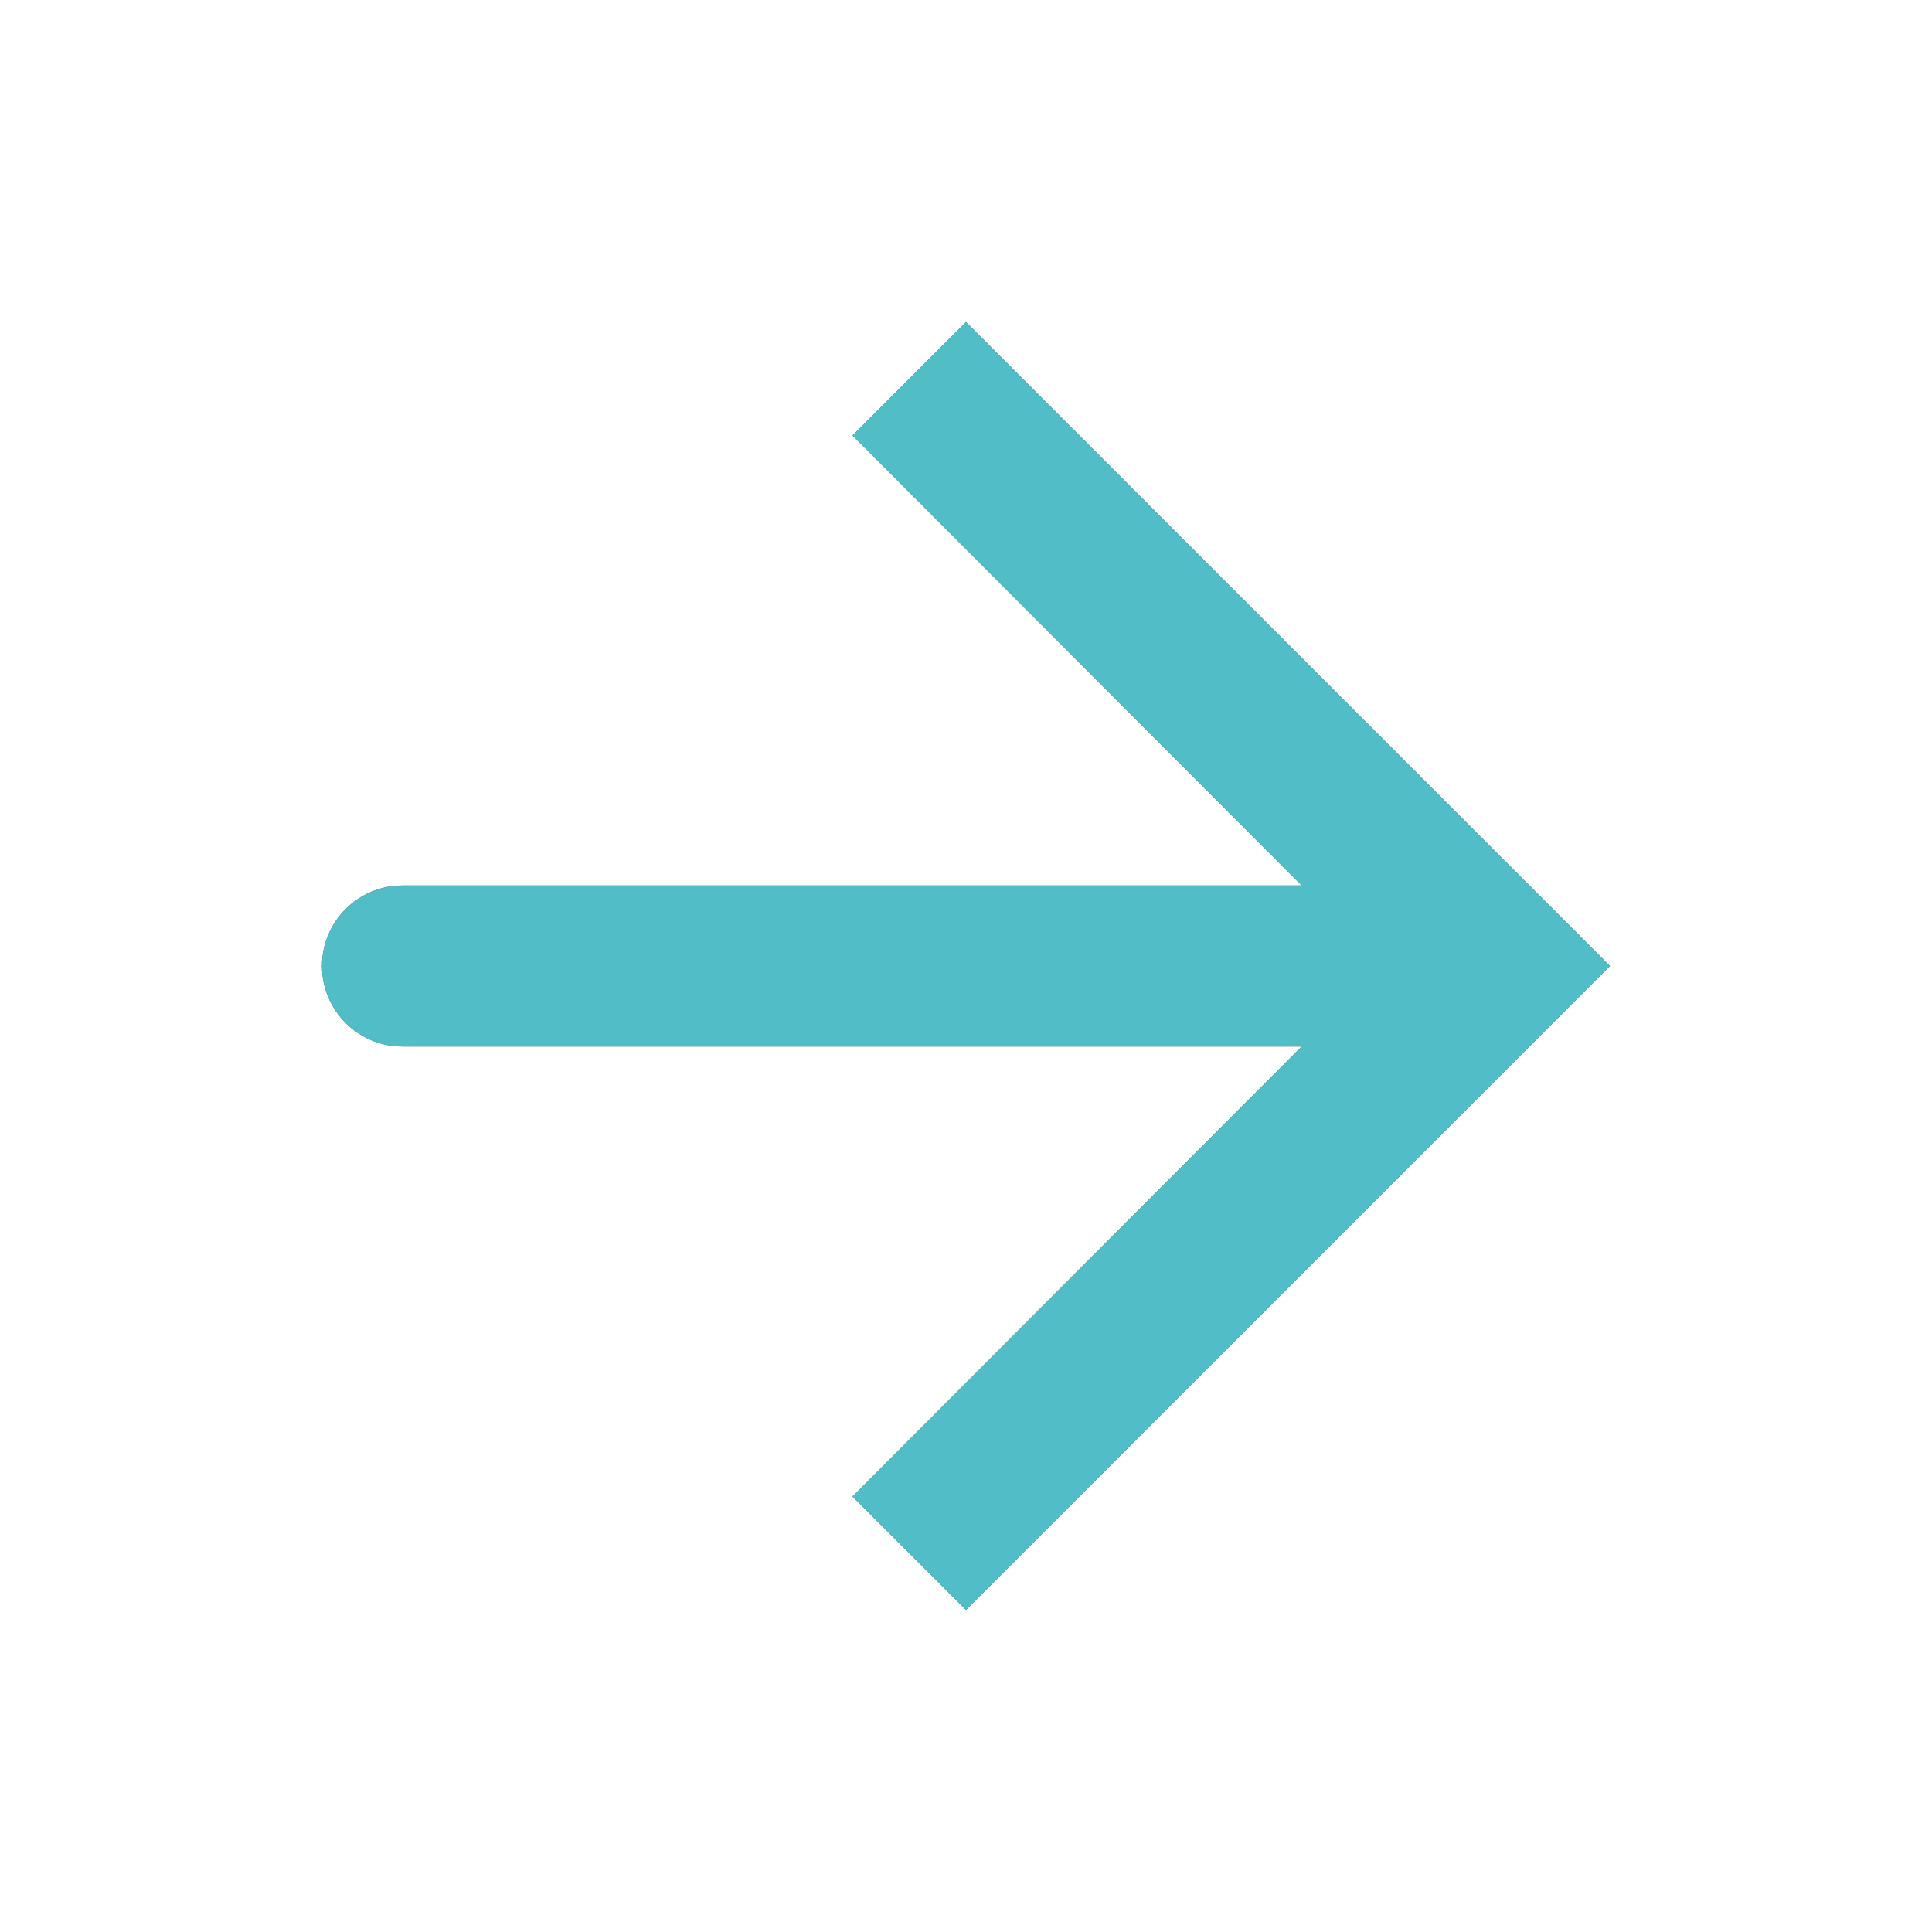 <?xml version="1.0" encoding="UTF-8" standalone="no"?>
<!DOCTYPE svg PUBLIC "-//W3C//DTD SVG 1.1//EN" "http://www.w3.org/Graphics/SVG/1.1/DTD/svg11.dtd">
<svg width="100%" height="100%" viewBox="0 0 24 24" version="1.1" xmlns="http://www.w3.org/2000/svg" xmlns:xlink="http://www.w3.org/1999/xlink" xml:space="preserve" xmlns:serif="http://www.serif.com/" style="fill-rule:evenodd;clip-rule:evenodd;stroke-linejoin:round;stroke-miterlimit:2;">
    <g transform="matrix(1,0,0,1,4,4)">
        <g>
            <path d="M8,0L6.59,1.41L12.17,7L1,7C0.448,7 0,7.448 0,8C0,8.552 0.448,9 1,9L12.17,9L6.59,14.59L8,16L16,8L8,0Z" style="fill-opacity:0.7;fill-rule:nonzero;"/>
        </g>
        <g>
            <clipPath id="_clip1">
                <path d="M8,0L6.59,1.41L12.17,7L1,7C0.448,7 0,7.448 0,8C0,8.552 0.448,9 1,9L12.17,9L6.59,14.59L8,16L16,8L8,0Z"/>
            </clipPath>
            <g clip-path="url(#_clip1)">
                <g>
                    <rect x="-4" y="-4" width="24" height="24" style="fill:rgb(81,190,199);fill-rule:nonzero;"/>
                </g>
            </g>
        </g>
    </g>
</svg>
